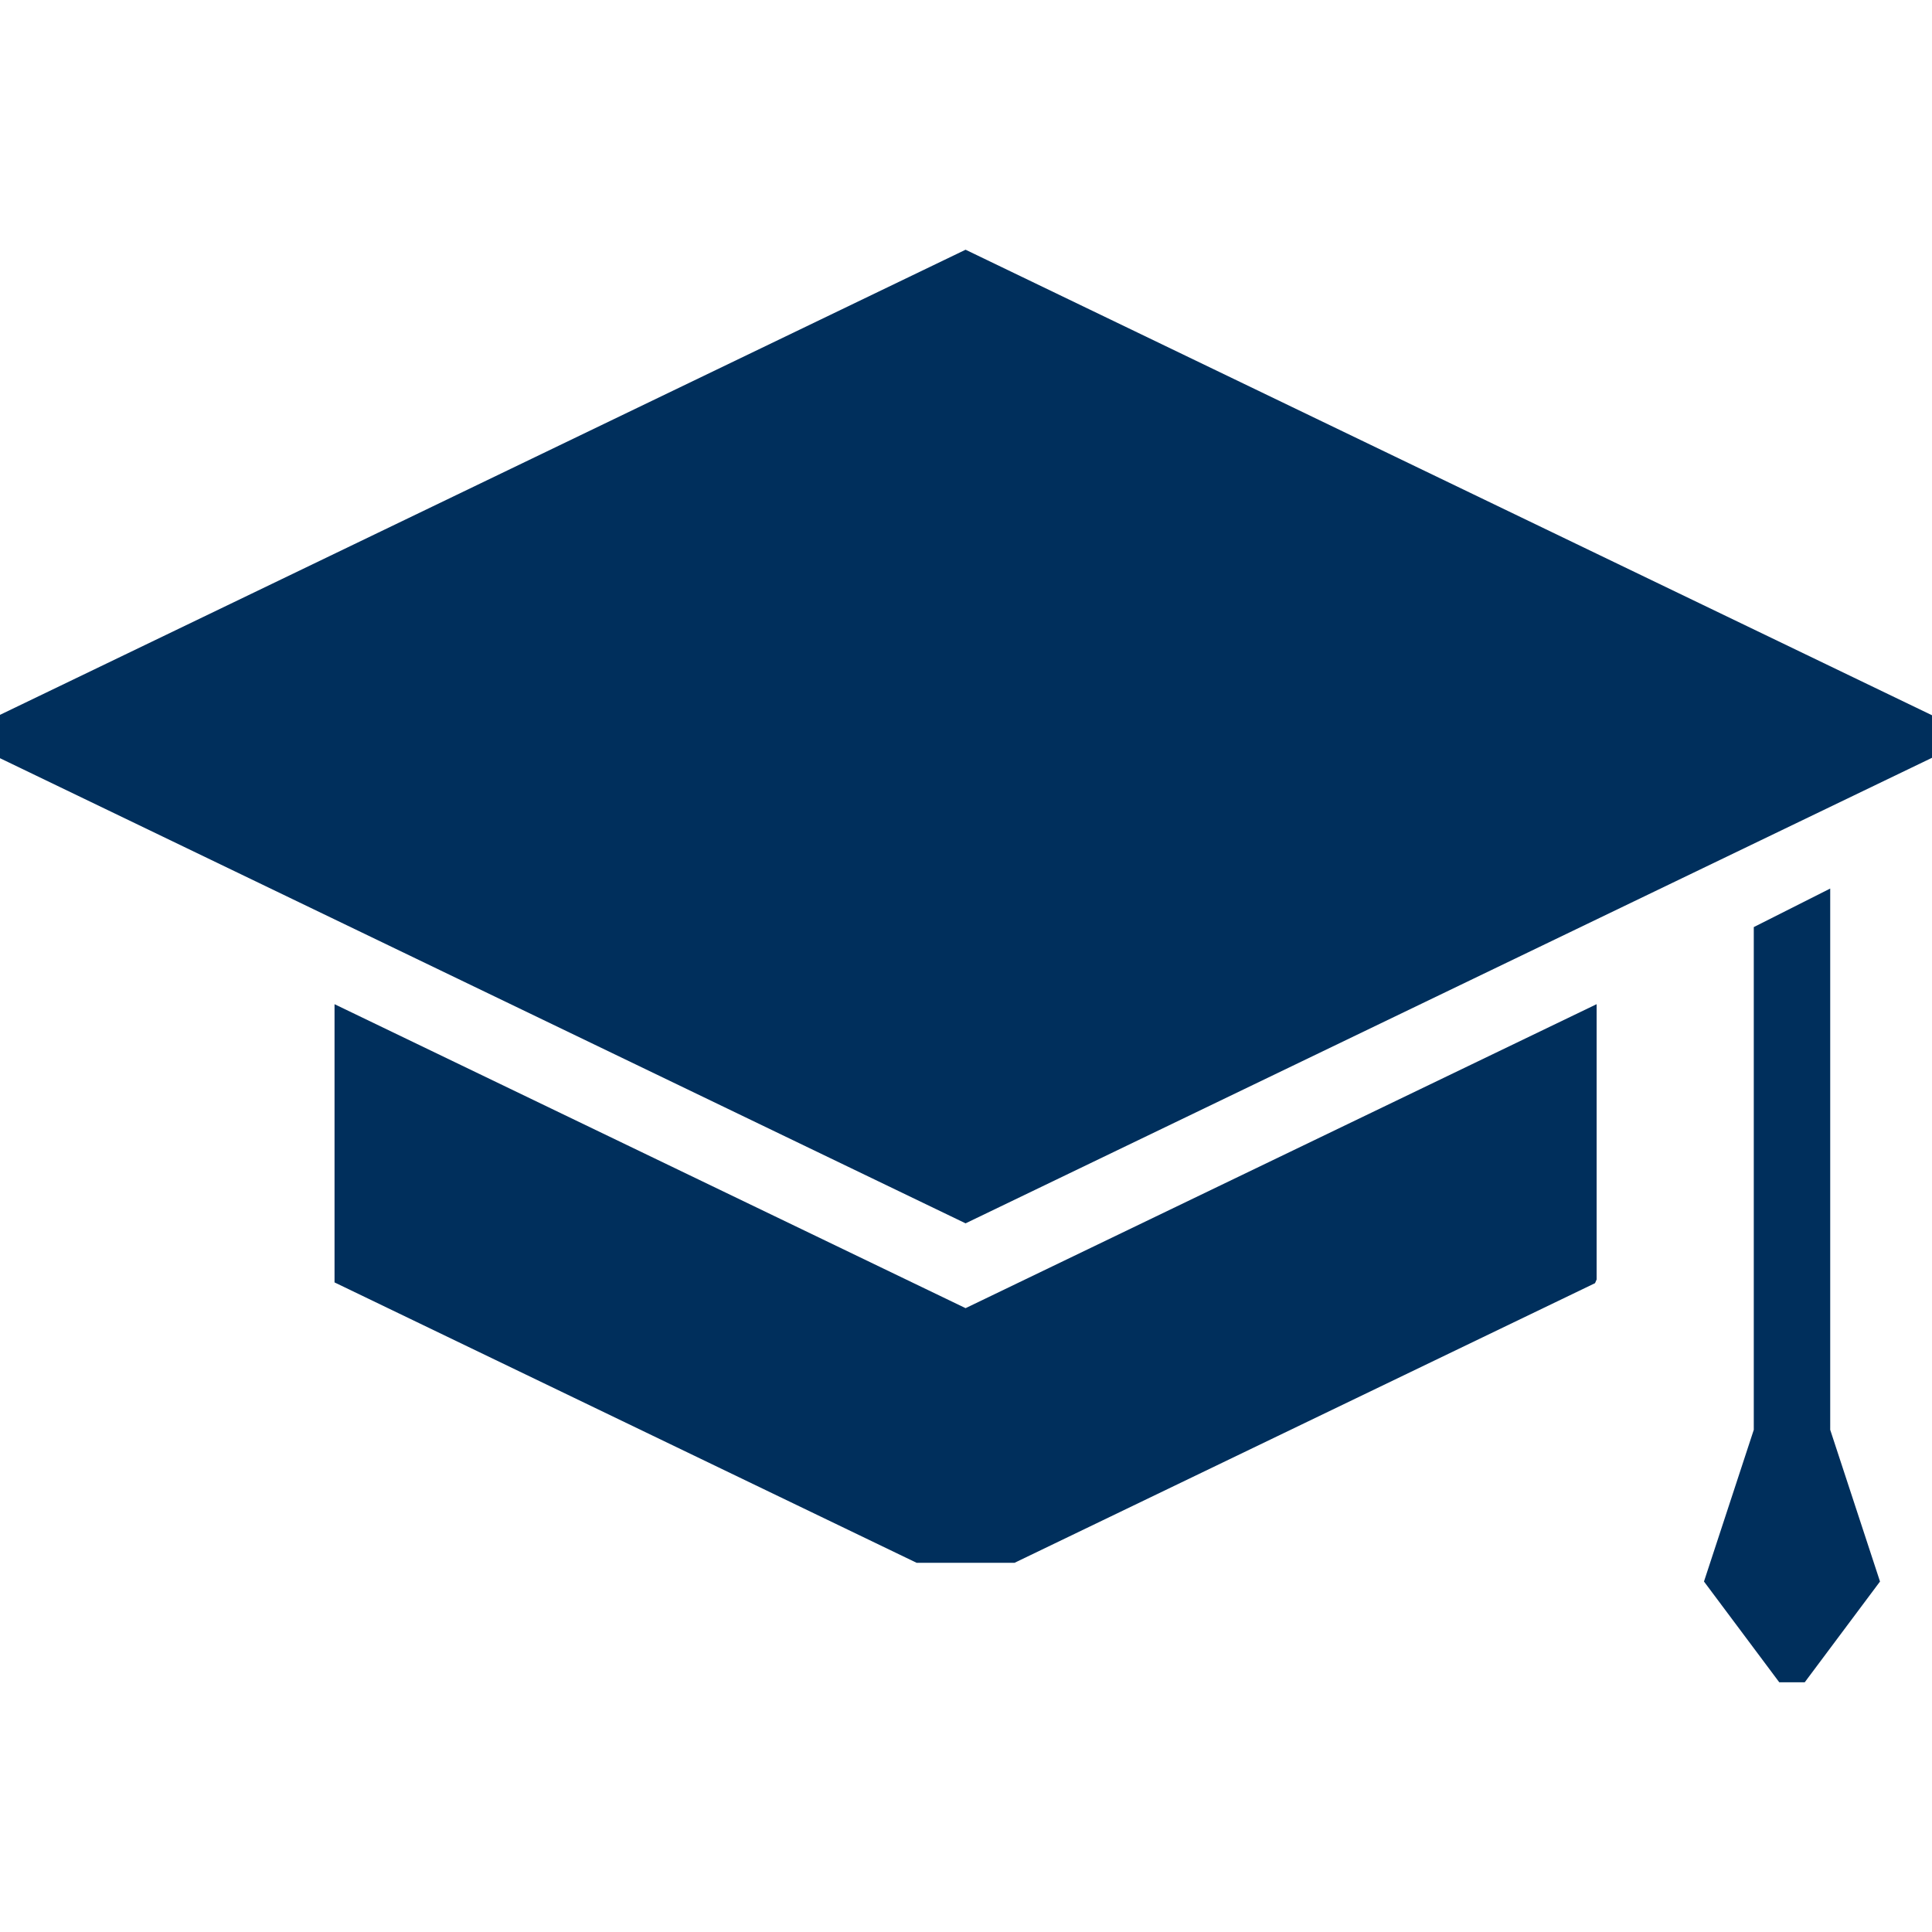 <?xml version="1.0" encoding="utf-8"?>
<!-- Generator: Adobe Illustrator 16.0.4, SVG Export Plug-In . SVG Version: 6.00 Build 0)  -->
<!DOCTYPE svg PUBLIC "-//W3C//DTD SVG 1.1//EN" "http://www.w3.org/Graphics/SVG/1.1/DTD/svg11.dtd">
<svg version="1.1" id="Capa_1" xmlns="http://www.w3.org/2000/svg" xmlns:xlink="http://www.w3.org/1999/xlink" x="0px" y="0px"
	 width="484.006px" height="484.006px" viewBox="0 0 484.006 484.006" enable-background="new 0 0 484.006 484.006"
	 xml:space="preserve">
<g>
	<g>
		<polygon fill="#002F5C" points="484.006,189.845 484.006,179.186 241.897,62.561 0,179.083 0,189.946 241.897,306.471 		"/>
		<path fill="#002F5C" d="M83.808,251.571v69.7l145.836,70.25h24.505l145.436-70.058c0.141-0.307,0.271-0.613,0.402-0.922v-68.973
			l-158.09,76.152L83.808,251.571z"/>
		<polygon fill="#002F5C" points="458.506,358.195 458.506,222.599 439.359,232.255 439.359,358.195 426.883,396.203 
			445.742,421.445 452.123,421.445 470.981,396.203 		"/>
	</g>
</g>
</svg>
